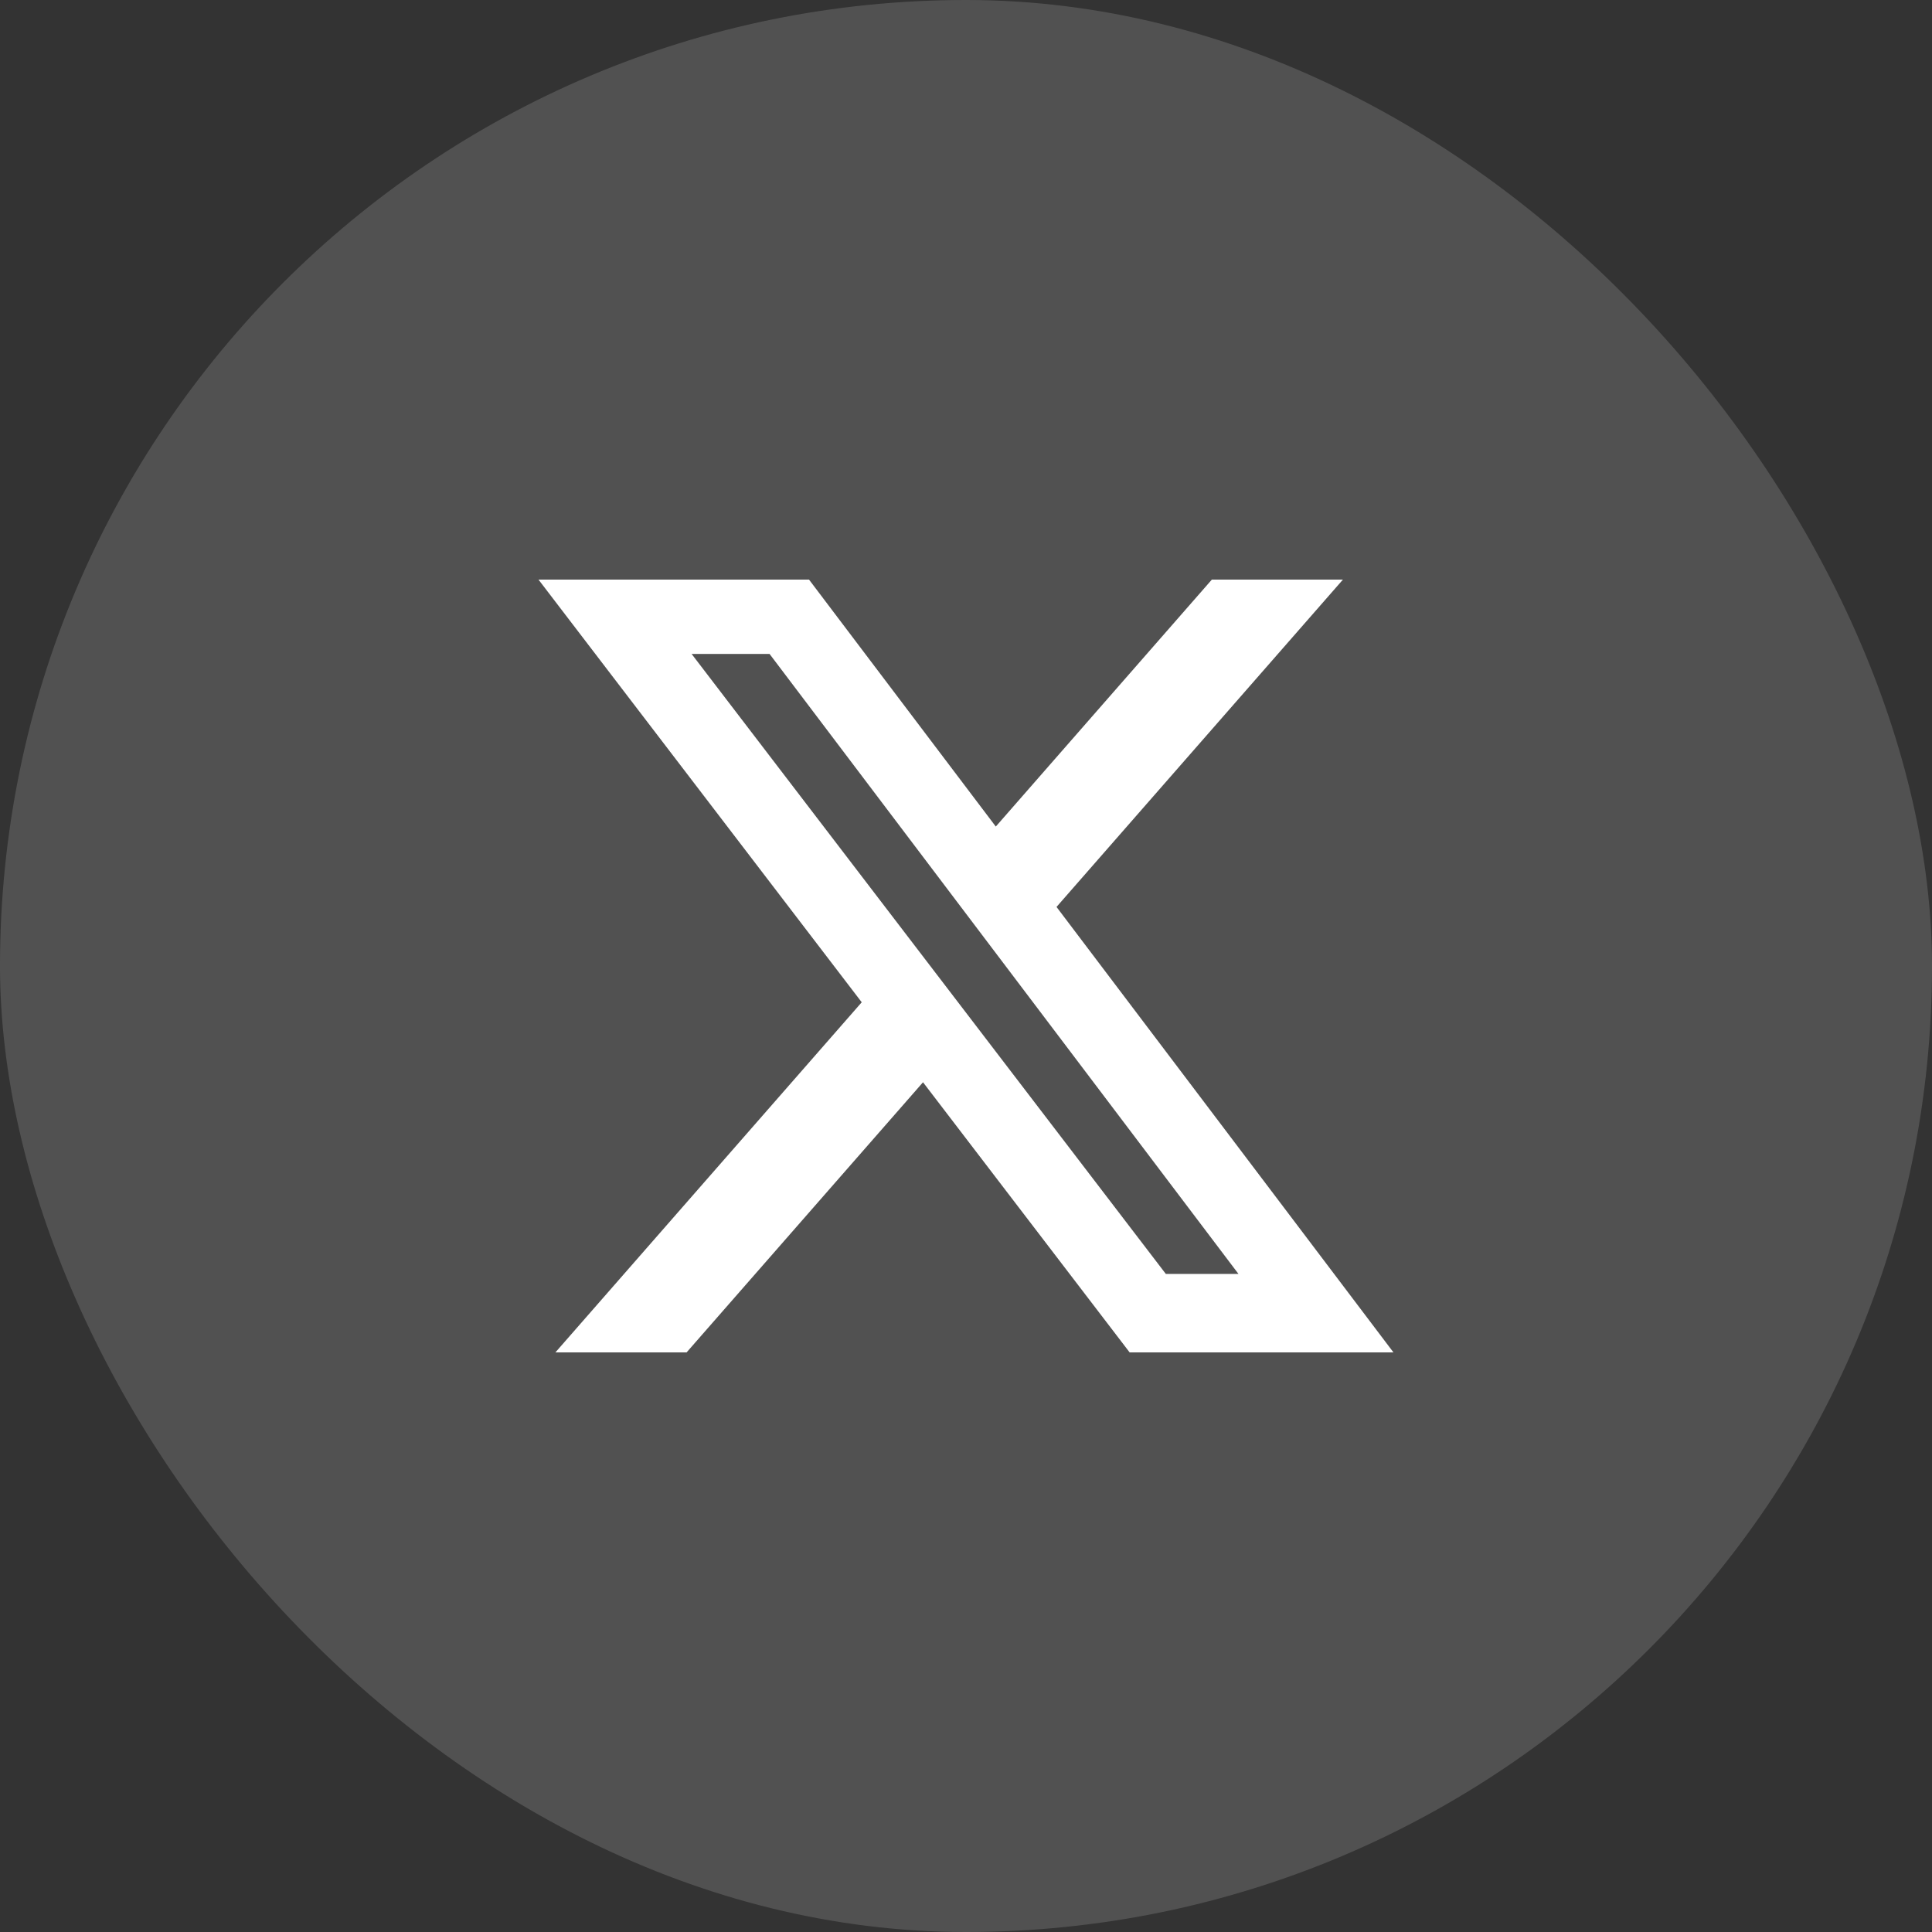 <svg width="40" height="40" viewBox="0 0 40 40" fill="none" xmlns="http://www.w3.org/2000/svg">
<rect x="0" y="0" width="40" height="40" fill="#333333" stroke="none"/>
<rect width="40" height="40" rx="20" fill="white" fill-opacity="0.15"/>
<path d="M25.09 12H27.804L21.874 18.777L28.85 28H23.388L19.11 22.407L14.215 28H11.499L17.841 20.751L11.149 12H16.75L20.617 17.113L25.09 12ZM24.137 26.375H25.641L15.933 13.539H14.319L24.137 26.375Z" fill="white"/>
</svg>

